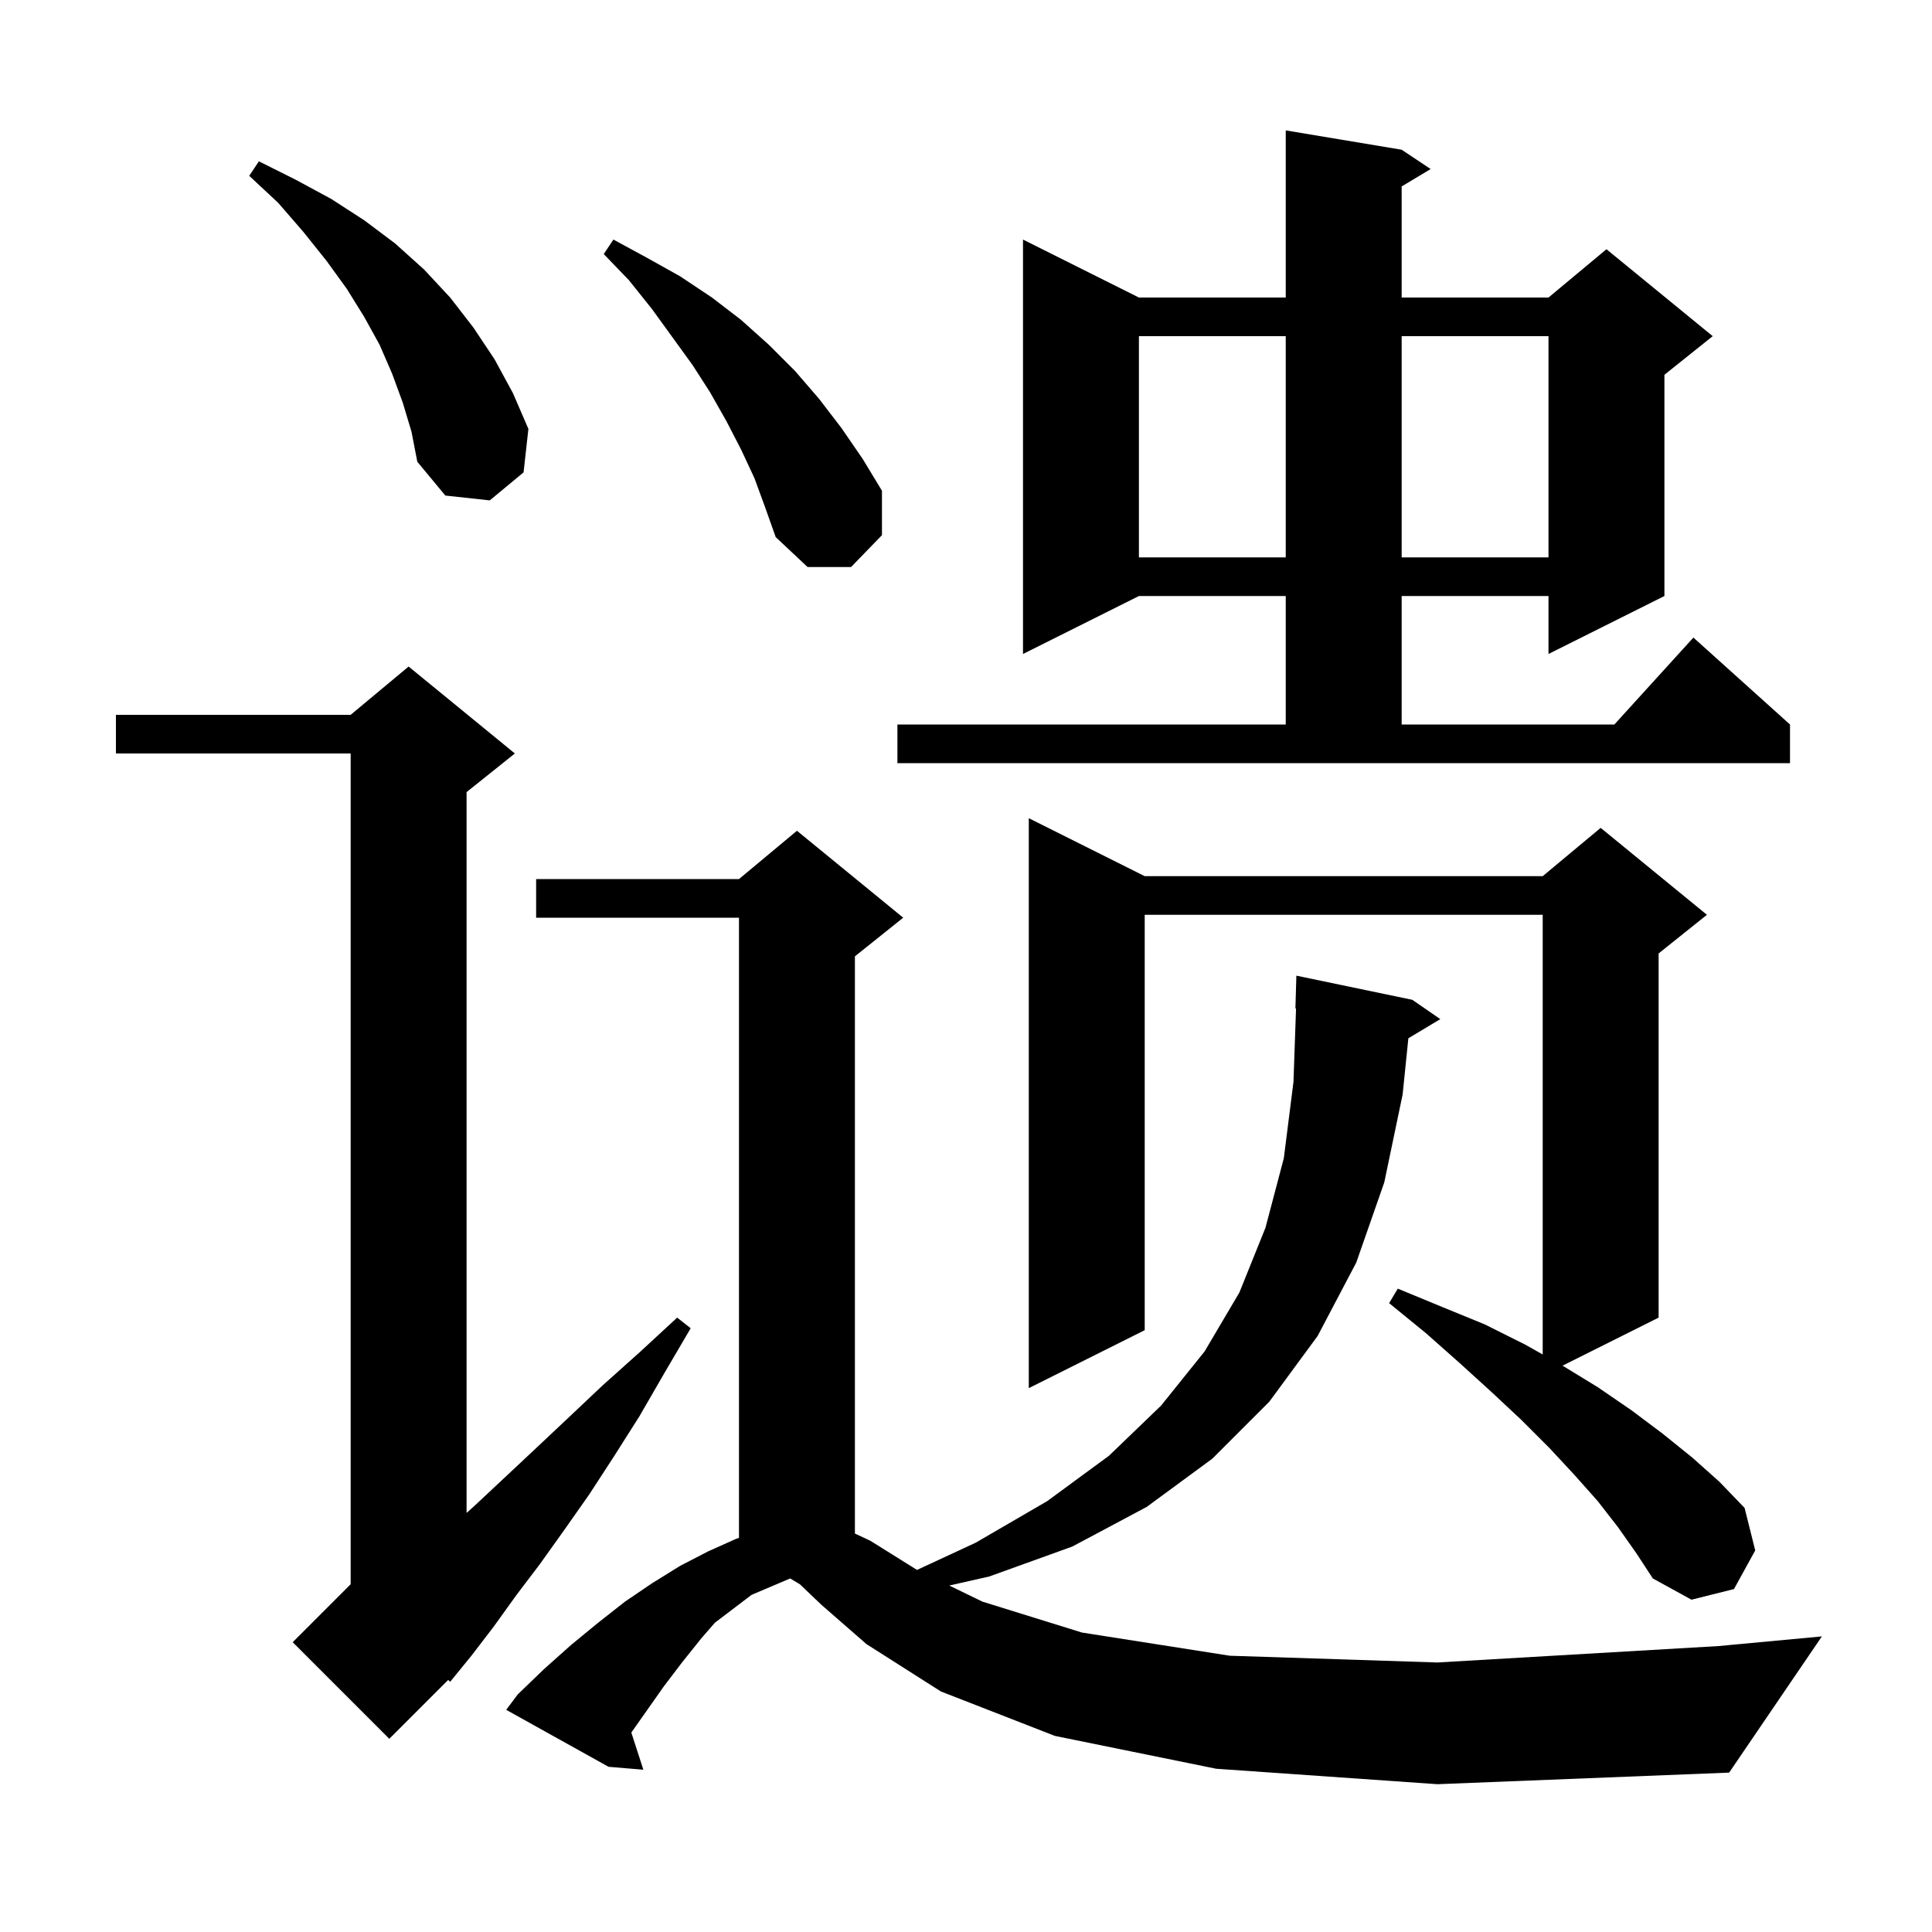 <svg xmlns="http://www.w3.org/2000/svg" xmlns:xlink="http://www.w3.org/1999/xlink" version="1.1" baseProfile="full" viewBox="0 0 200 200" width="200" height="200"><g fill="currentColor"><path d="M 125.9 183.1 L 109.2 179.7 L 97.4 175.1 L 89.7 170.2 L 85.0 166.1 L 82.8 164.0 L 81.8 163.4 L 77.8 165.1 L 74.005 167.984 L 72.6 169.6 L 70.6 172.1 L 68.7 174.6 L 65.355 179.353 L 66.6 183.2 L 63.0 182.9 L 52.4 177.0 L 53.6 175.4 L 56.3 172.8 L 59.1 170.3 L 61.9 168.0 L 64.7 165.8 L 67.5 163.9 L 70.4 162.1 L 73.3 160.6 L 76.2 159.3 L 76.5 159.2 L 76.5 95.0 L 55.5 95.0 L 55.5 91.0 L 76.5 91.0 L 82.5 86.0 L 93.5 95.0 L 88.5 99.0 L 88.5 158.751 L 90.1 159.5 L 94.9 162.5 L 94.934 162.516 L 101.0 159.7 L 108.4 155.4 L 114.8 150.7 L 120.2 145.5 L 124.7 139.9 L 128.3 133.8 L 131.0 127.1 L 132.9 119.9 L 133.9 112.0 L 134.165 104.395 L 134.1 104.4 L 134.2 101.0 L 146.2 103.5 L 149.1 105.5 L 145.793 107.484 L 145.2 113.3 L 143.3 122.4 L 140.4 130.7 L 136.4 138.3 L 131.4 145.1 L 125.5 151.0 L 118.7 156.0 L 111.0 160.1 L 102.4 163.2 L 98.266 164.133 L 101.7 165.8 L 112.0 169.0 L 127.3 171.4 L 148.8 172.1 L 177.9 170.4 L 188.6 169.4 L 179.0 183.5 L 148.8 184.7 Z M 53.3 78.0 L 48.3 82.0 L 48.3 156.62 L 49.1 155.9 L 52.2 153.0 L 55.4 150.0 L 58.8 146.8 L 62.4 143.4 L 66.2 140.0 L 70.1 136.4 L 71.5 137.5 L 68.8 142.1 L 66.2 146.6 L 63.6 150.7 L 61.0 154.7 L 58.4 158.4 L 55.9 161.9 L 53.4 165.2 L 51.1 168.4 L 48.8 171.4 L 46.6 174.1 L 46.396 173.904 L 40.3 180.0 L 30.3 170.0 L 36.3 164.0 L 36.3 78.0 L 12.0 78.0 L 12.0 74.0 L 36.3 74.0 L 42.3 69.0 Z M 167.5 158.1 L 165.4 155.4 L 163.0 152.7 L 160.4 149.9 L 157.5 147.0 L 154.4 144.1 L 151.1 141.1 L 147.6 138.0 L 143.8 134.9 L 144.7 133.4 L 149.3 135.3 L 153.7 137.1 L 157.9 139.2 L 159.7 140.215 L 159.7 94.7 L 118.5 94.7 L 118.5 137.7 L 106.5 143.7 L 106.5 84.7 L 118.5 90.7 L 159.7 90.7 L 165.7 85.7 L 176.7 94.7 L 171.7 98.7 L 171.7 136.4 L 161.753 141.373 L 161.8 141.4 L 165.4 143.6 L 168.9 146.0 L 172.1 148.4 L 175.2 150.9 L 178.0 153.4 L 180.6 156.1 L 181.7 160.5 L 179.5 164.5 L 175.1 165.6 L 171.1 163.4 L 169.4 160.8 Z M 92.9 75.0 L 133.1 75.0 L 133.1 61.7 L 117.9 61.7 L 105.9 67.7 L 105.9 24.8 L 117.9 30.8 L 133.1 30.8 L 133.1 13.5 L 145.1 15.5 L 148.1 17.5 L 145.1 19.3 L 145.1 30.8 L 160.3 30.8 L 166.3 25.8 L 177.3 34.8 L 172.3 38.8 L 172.3 61.7 L 160.3 67.7 L 160.3 61.7 L 145.1 61.7 L 145.1 75.0 L 167.118 75.0 L 175.3 66.0 L 185.3 75.0 L 185.3 79.0 L 92.9 79.0 Z M 78.1 49.5 L 76.7 46.5 L 75.2 43.6 L 73.5 40.6 L 71.7 37.8 L 67.5 32.0 L 65.1 29.0 L 62.5 26.3 L 63.5 24.8 L 67.0 26.7 L 70.4 28.6 L 73.7 30.8 L 76.7 33.1 L 79.6 35.7 L 82.3 38.4 L 84.8 41.3 L 87.1 44.3 L 89.3 47.5 L 91.3 50.8 L 91.3 55.4 L 88.1 58.7 L 83.6 58.7 L 80.3 55.6 L 79.2 52.5 Z M 117.9 34.8 L 117.9 57.7 L 133.1 57.7 L 133.1 34.8 Z M 145.1 34.8 L 145.1 57.7 L 160.3 57.7 L 160.3 34.8 Z M 41.7 41.7 L 40.6 38.7 L 39.3 35.7 L 37.7 32.8 L 35.9 29.9 L 33.8 27.0 L 31.4 24.0 L 28.8 21.0 L 25.8 18.2 L 26.8 16.7 L 30.6 18.6 L 34.3 20.6 L 37.7 22.8 L 40.9 25.2 L 43.9 27.9 L 46.6 30.8 L 49.0 33.9 L 51.2 37.2 L 53.1 40.7 L 54.7 44.4 L 54.2 48.9 L 50.7 51.8 L 46.1 51.3 L 43.2 47.8 L 42.6 44.7 Z "/></g></svg>